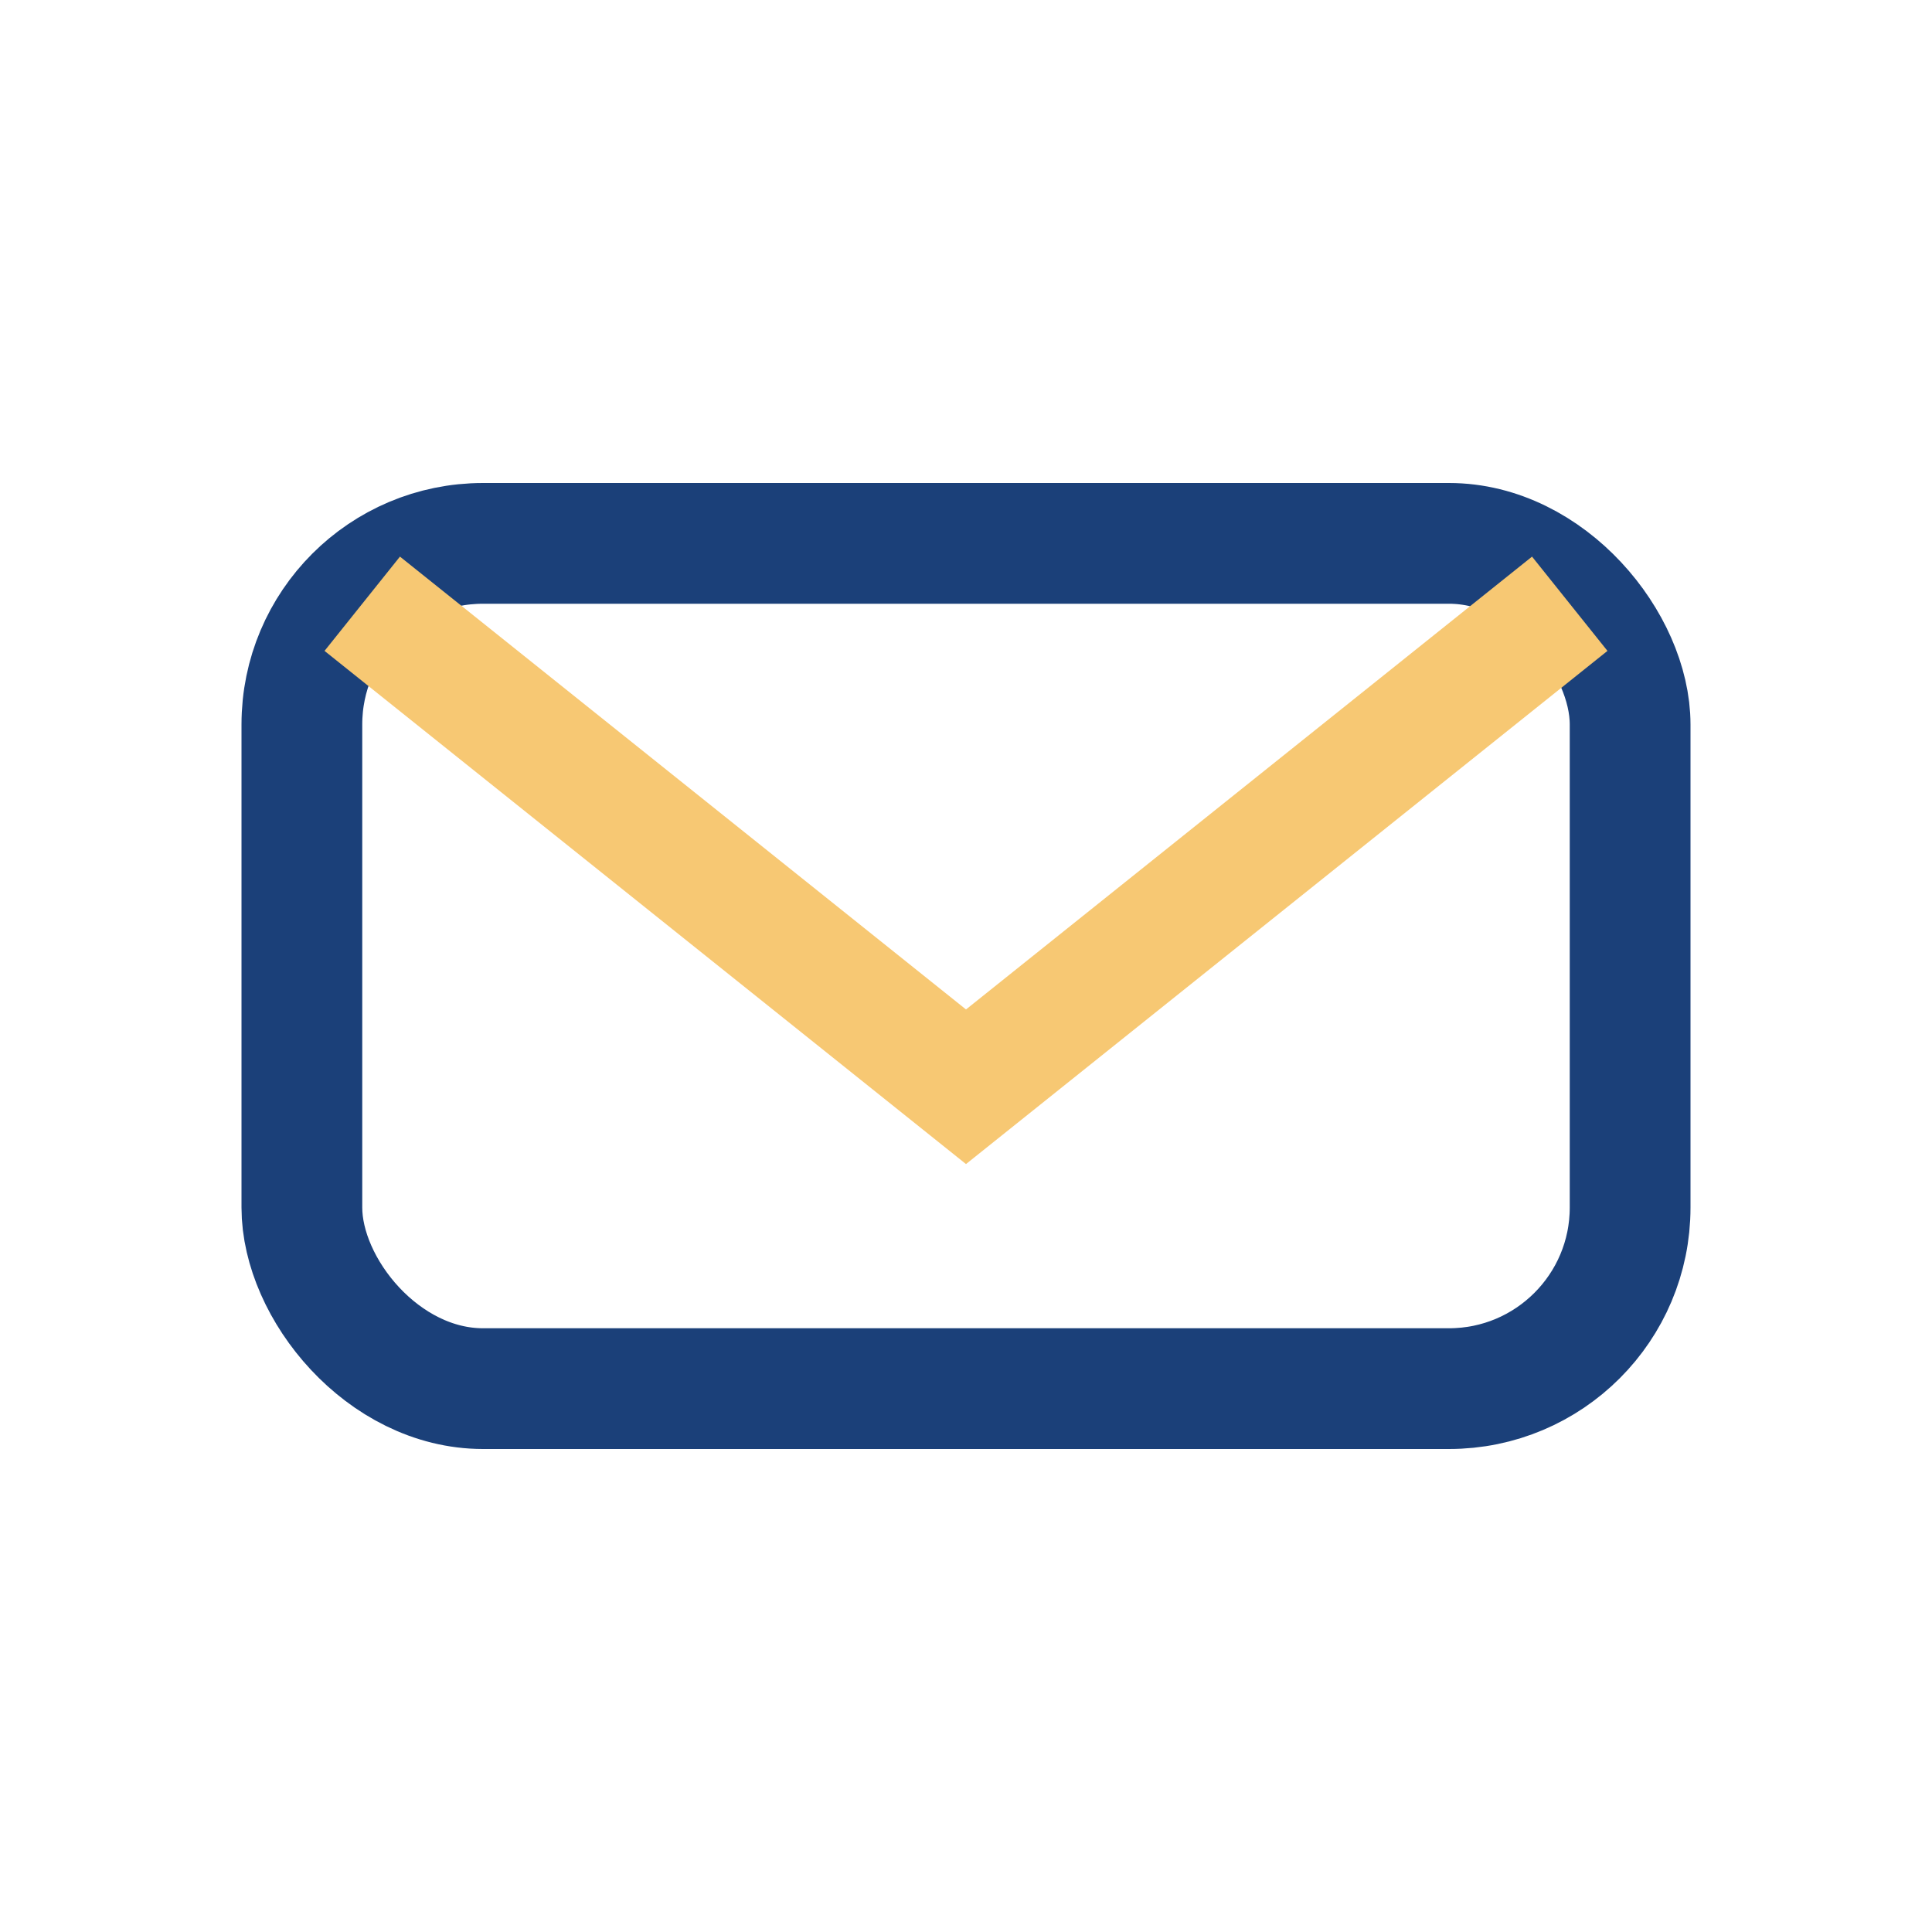 <?xml version="1.0" encoding="UTF-8"?>
<svg xmlns="http://www.w3.org/2000/svg" width="32" height="32" viewBox="0 0 32 32"><rect x="5" y="9" width="22" height="14" rx="3" fill="none" stroke="#1B4079" stroke-width="2"/><path d="M6 10l10 8 10-8" fill="none" stroke="#F7C873" stroke-width="2"/></svg>